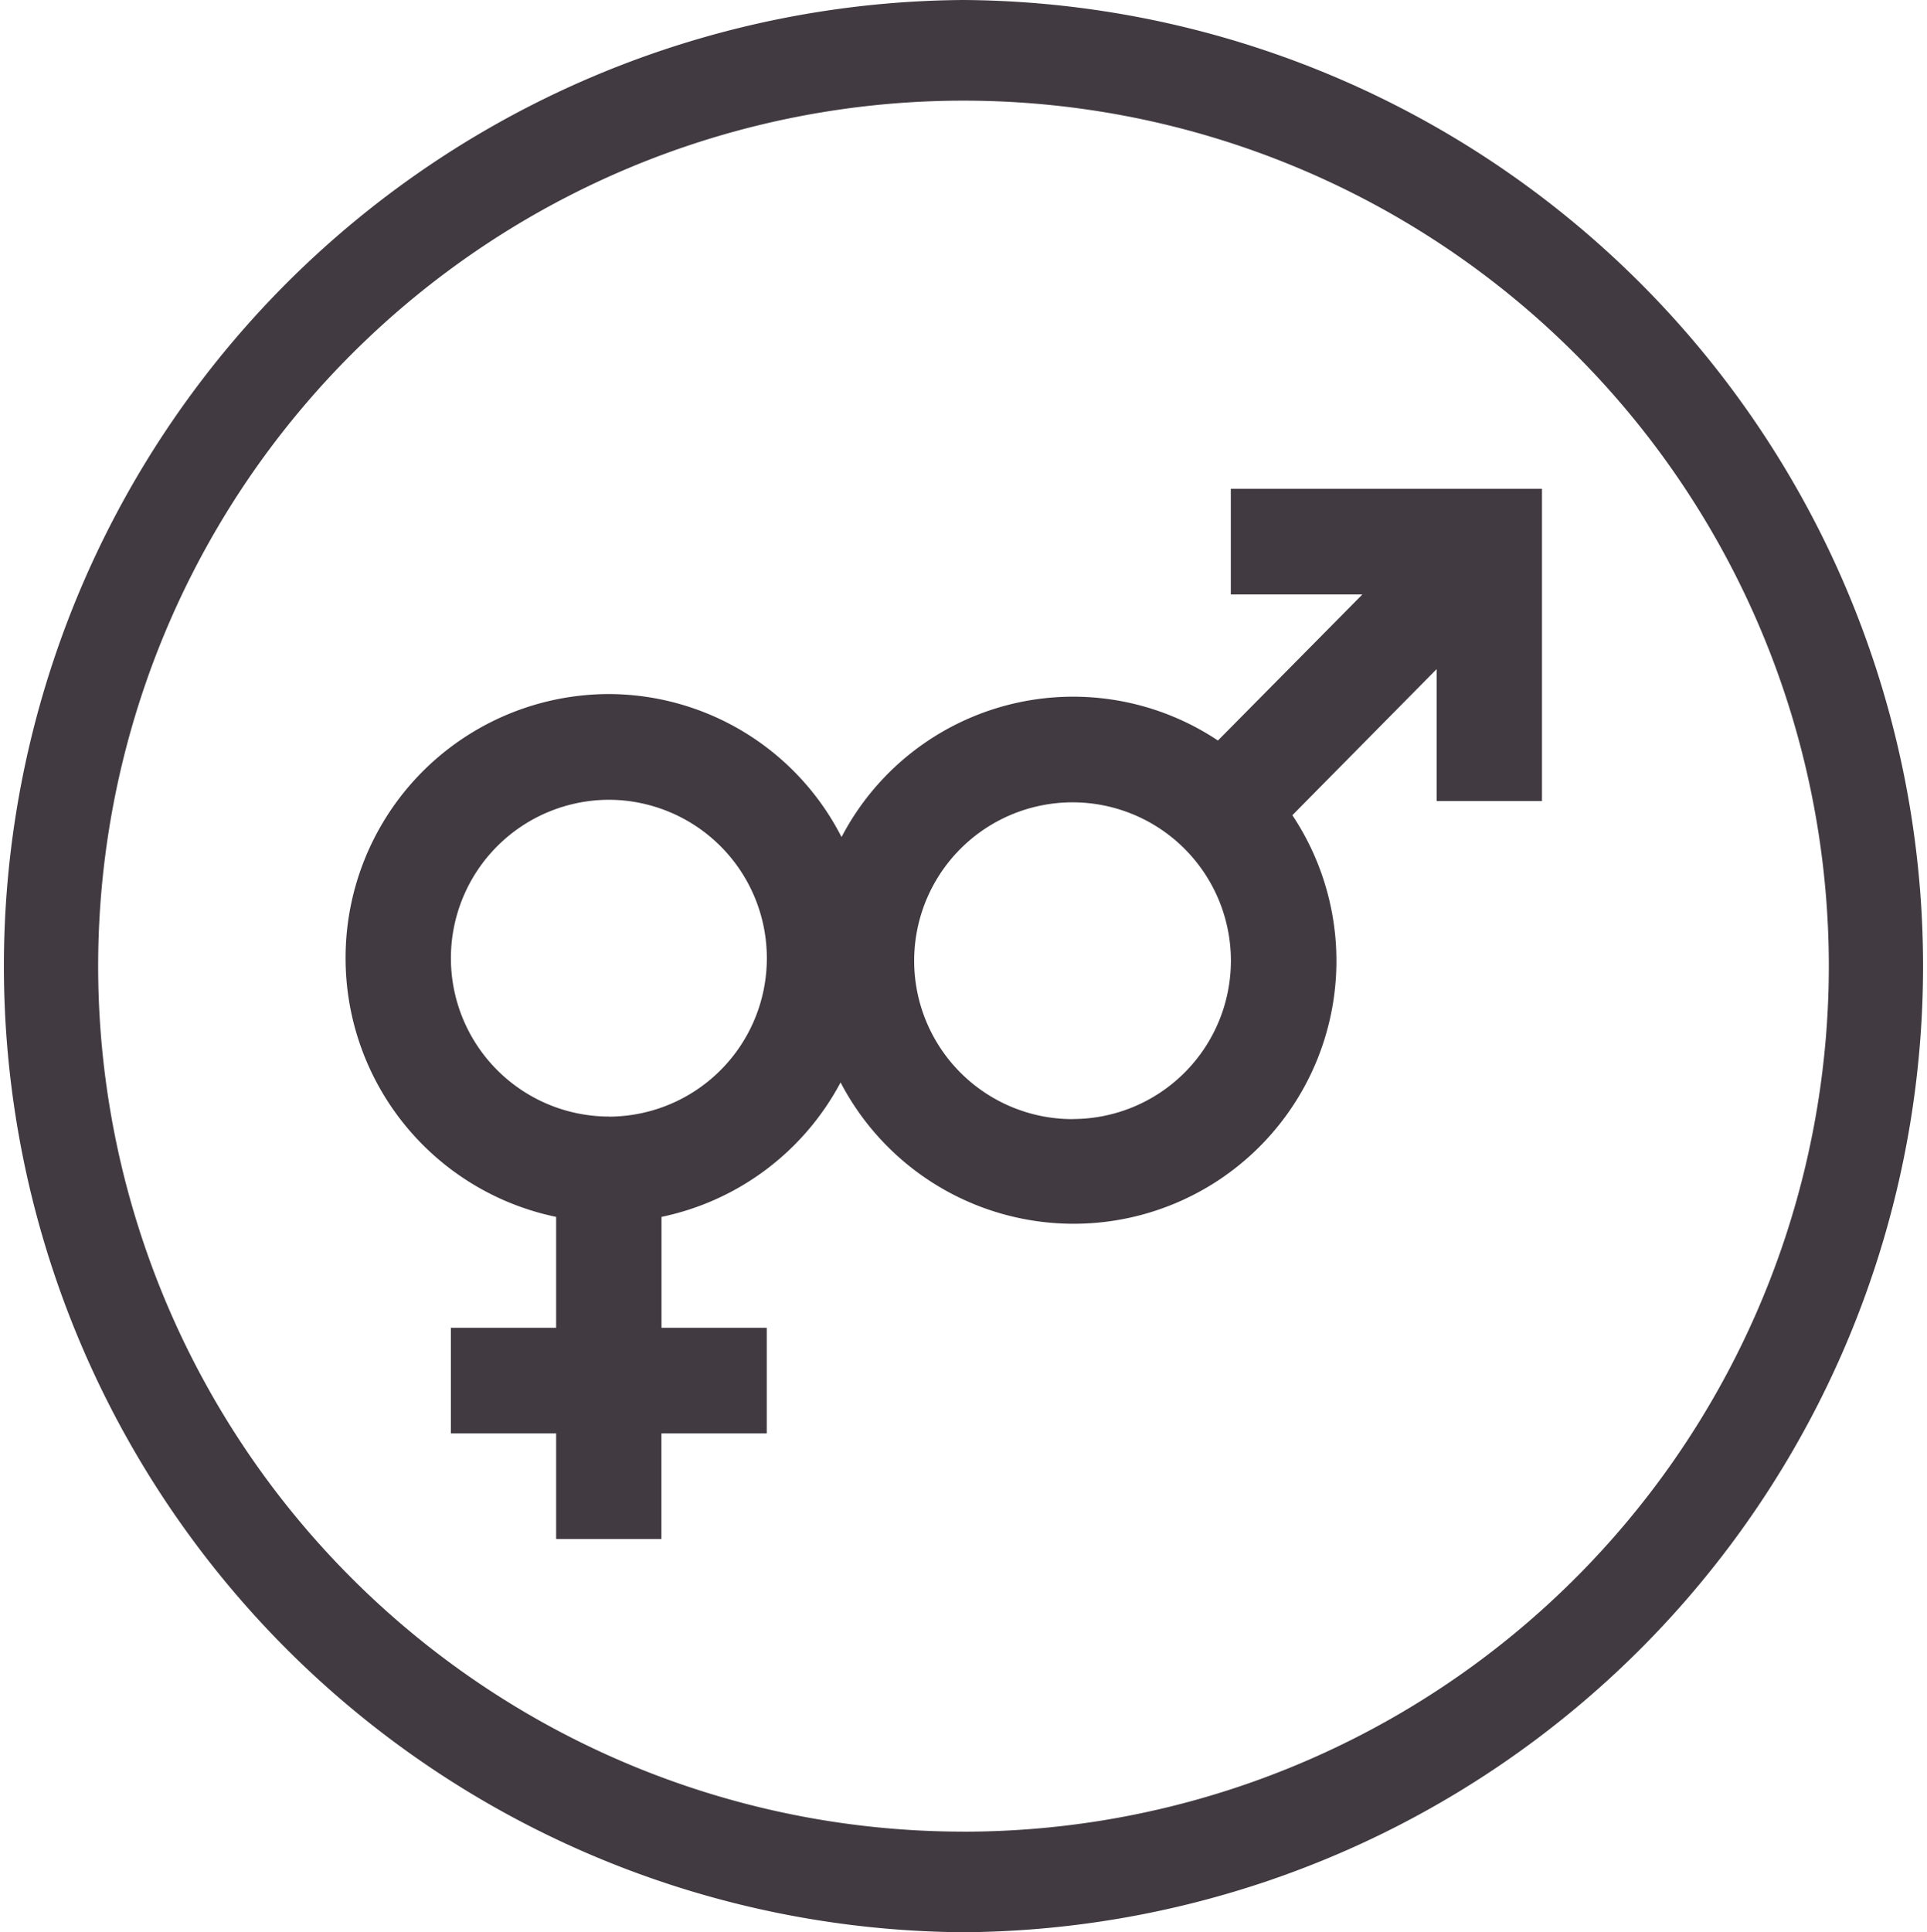<svg xmlns="http://www.w3.org/2000/svg" xmlns:xlink="http://www.w3.org/1999/xlink" id="icon_menwomen" width="45.959" height="46.075" viewBox="0 0 45.959 46.075"><defs><clipPath id="clip-path"><path id="Path_1478" data-name="Path 1478" d="M0,18.748H45.959V-27.327H0Z" transform="translate(0 27.327)" fill="#413a41"></path></clipPath></defs><g id="Group_3181" data-name="Group 3181" clip-path="url(#clip-path)"><g id="Group_3179" data-name="Group 3179" transform="translate(0 0)"><path id="Path_1476" data-name="Path 1476" d="M9.35,0a23.038,23.038,0,0,0,0,46.075A23.038,23.038,0,0,0,9.35,0m0,43.676A20.638,20.638,0,0,1,9.35,2.4a20.638,20.638,0,0,1,0,41.277" transform="translate(13.629)" fill="#413a41"></path></g><g id="Group_3180" data-name="Group 3180" transform="translate(8.242 11.656)"><path id="Path_1477" data-name="Path 1477" d="M8.591,1.025h3.138L8.284,4.508A6.23,6.23,0,0,0-.693,6.81,6.249,6.249,0,0,0-6.241,3.4a6.289,6.289,0,0,0-6.281,6.3A6.3,6.3,0,0,0-7.5,15.867v2.644H-10.01V21.03H-7.5v2.519h2.511V21.03h2.512V18.511H-4.987V15.867A6.288,6.288,0,0,0-.716,12.661,6.268,6.268,0,1,0,10.059,6.289L13.5,2.805V5.95h2.512V-1.494H8.591ZM-6.241,13.475A3.777,3.777,0,0,1-10.01,9.7,3.777,3.777,0,0,1-6.241,5.921,3.776,3.776,0,0,1-2.475,9.7a3.776,3.776,0,0,1-3.767,3.777m11.066.059A3.777,3.777,0,1,1,8.593,9.757a3.775,3.775,0,0,1-3.768,3.777" transform="translate(12.522 1.494)" fill="#413a41"></path></g></g></svg>
